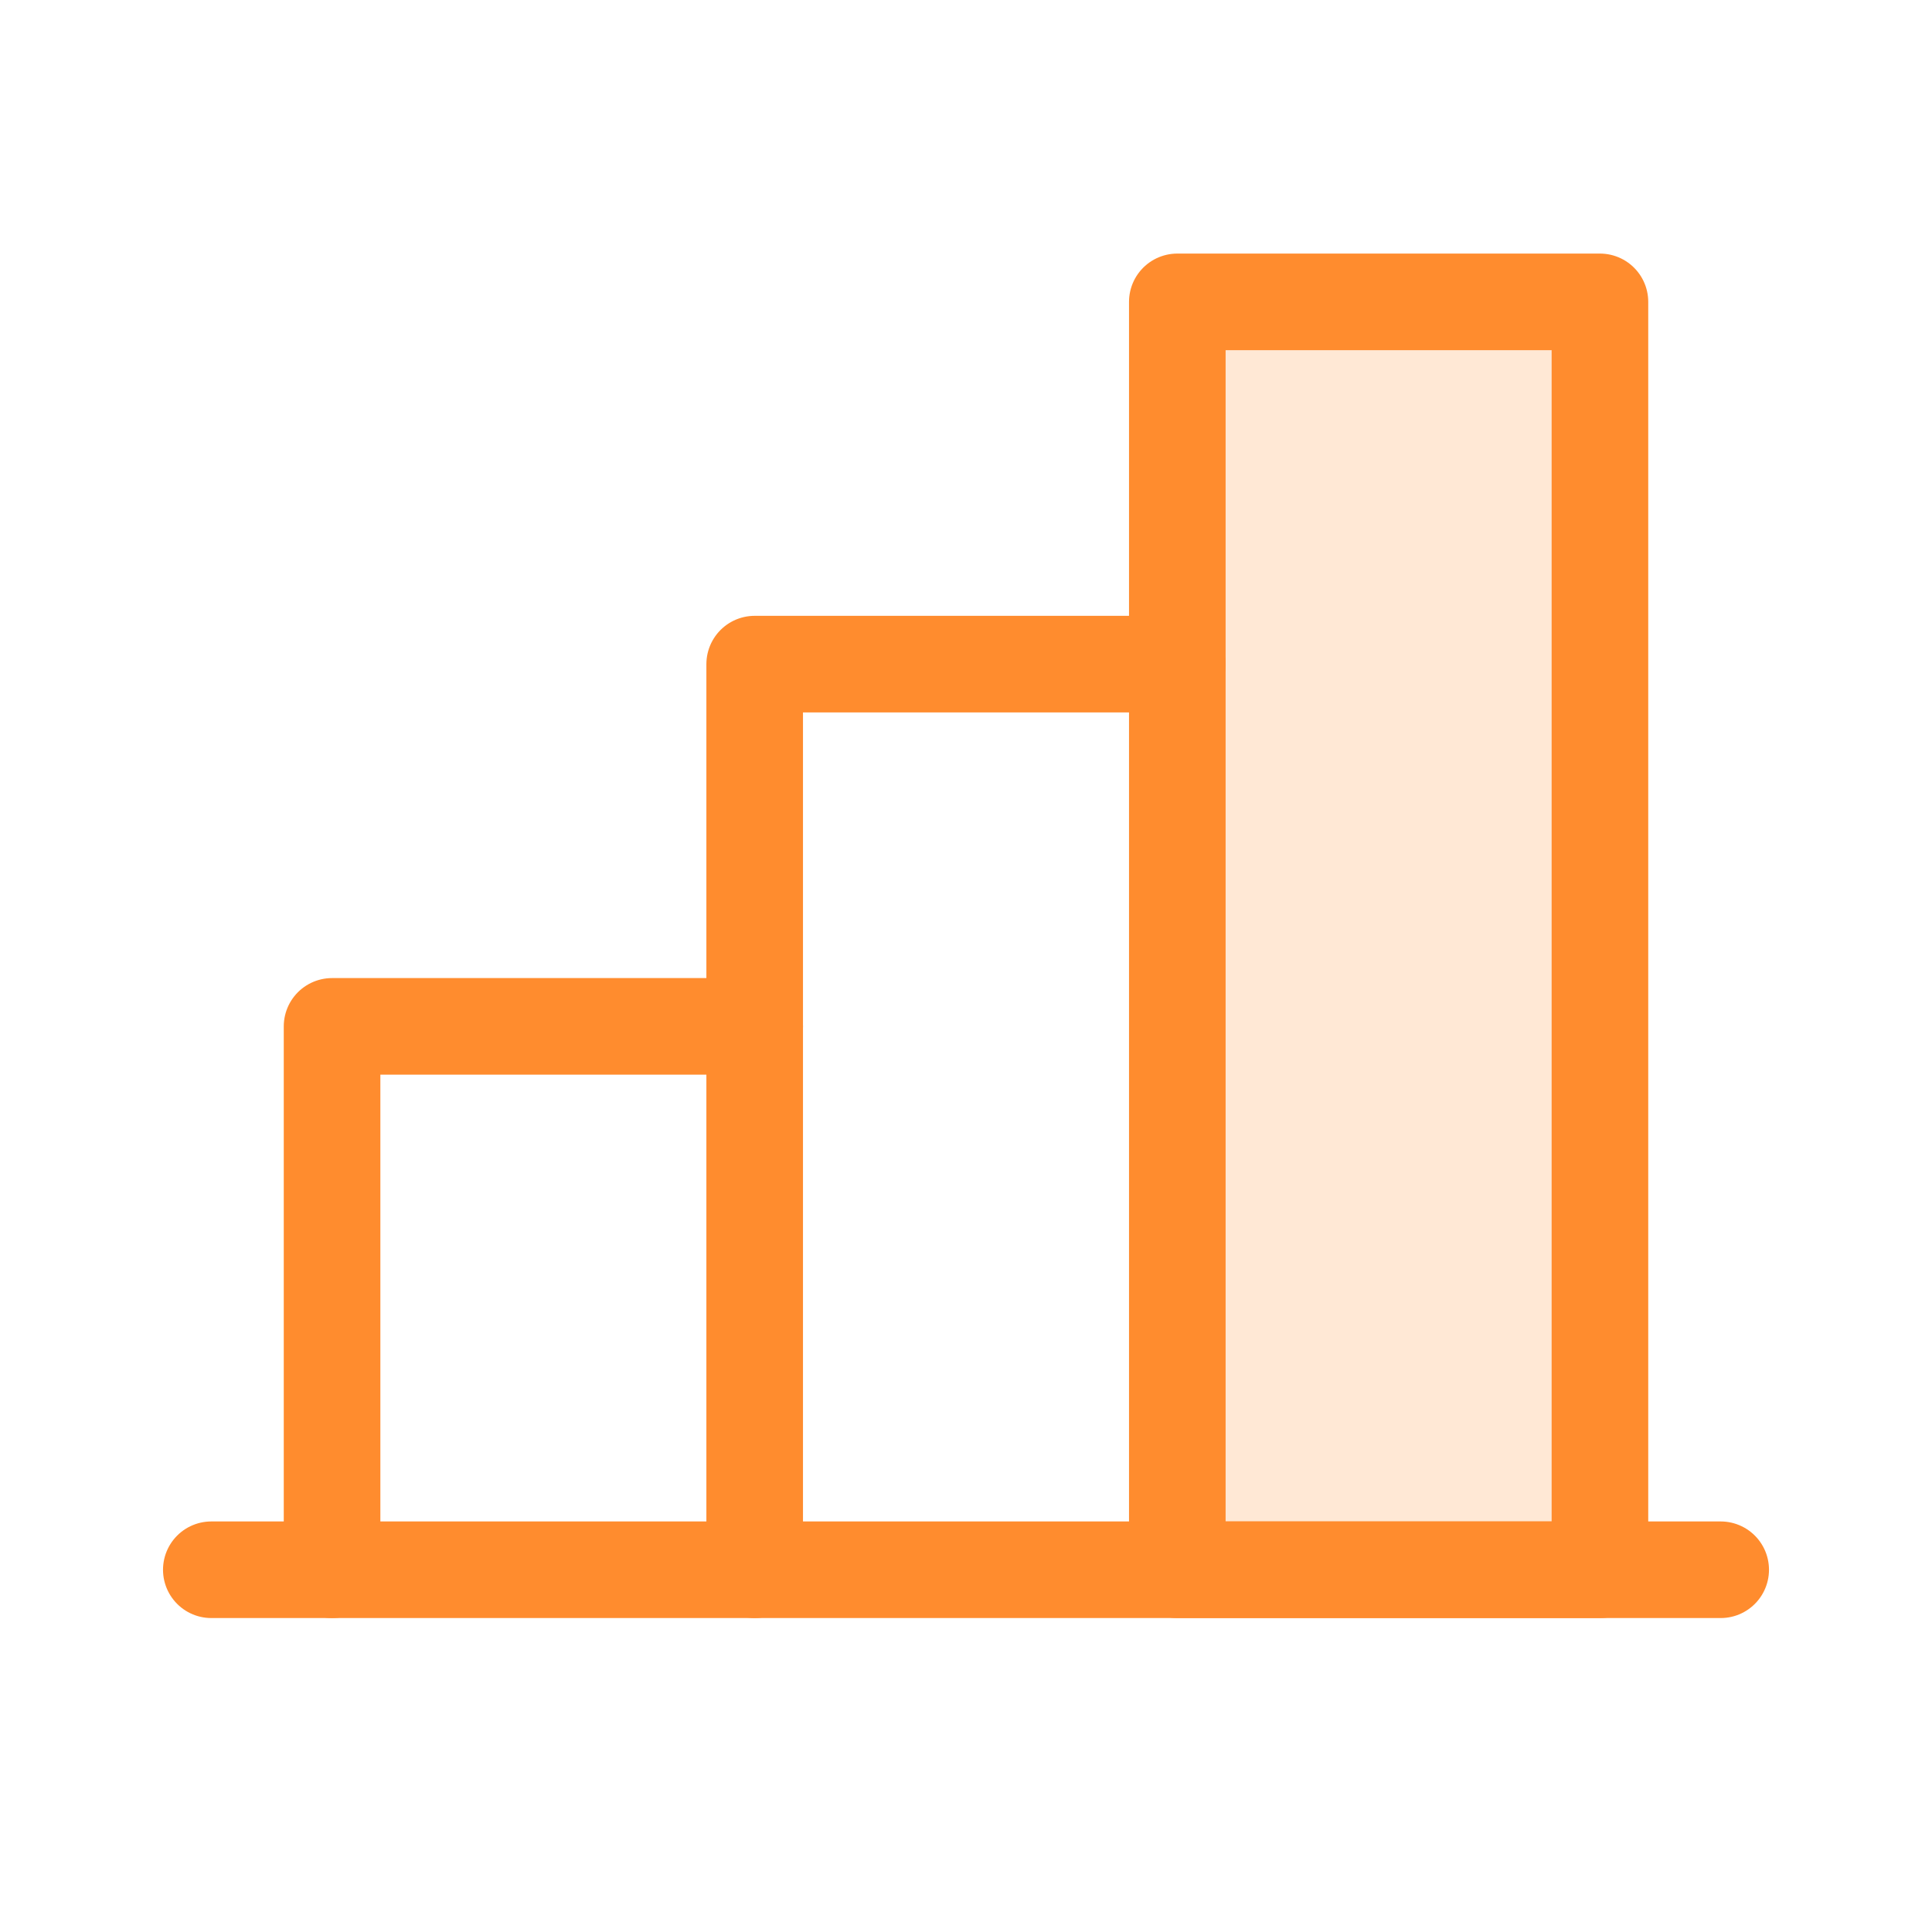 <svg width="40" height="40" viewBox="0 0 40 40" fill="none" xmlns="http://www.w3.org/2000/svg">
<path opacity="0.2" d="M33.125 6.25H24.375V32.5H33.125V6.25Z" fill="#FF8C2E"/>
<path d="M35.625 32.5H4.375" stroke="#FF8C2E" stroke-width="2" stroke-linecap="round" stroke-linejoin="round"/>
<path d="M15.625 32.5V13.75H24.375" stroke="#FF8C2E" stroke-width="2" stroke-linecap="round" stroke-linejoin="round"/>
<path d="M33.125 6.25H24.375V32.5H33.125V6.25Z" stroke="#FF8C2E" stroke-width="2" stroke-linecap="round" stroke-linejoin="round"/>
<path d="M6.875 32.5V21.25H15.625" stroke="#FF8C2E" stroke-width="2" stroke-linecap="round" stroke-linejoin="round"/>
</svg>
